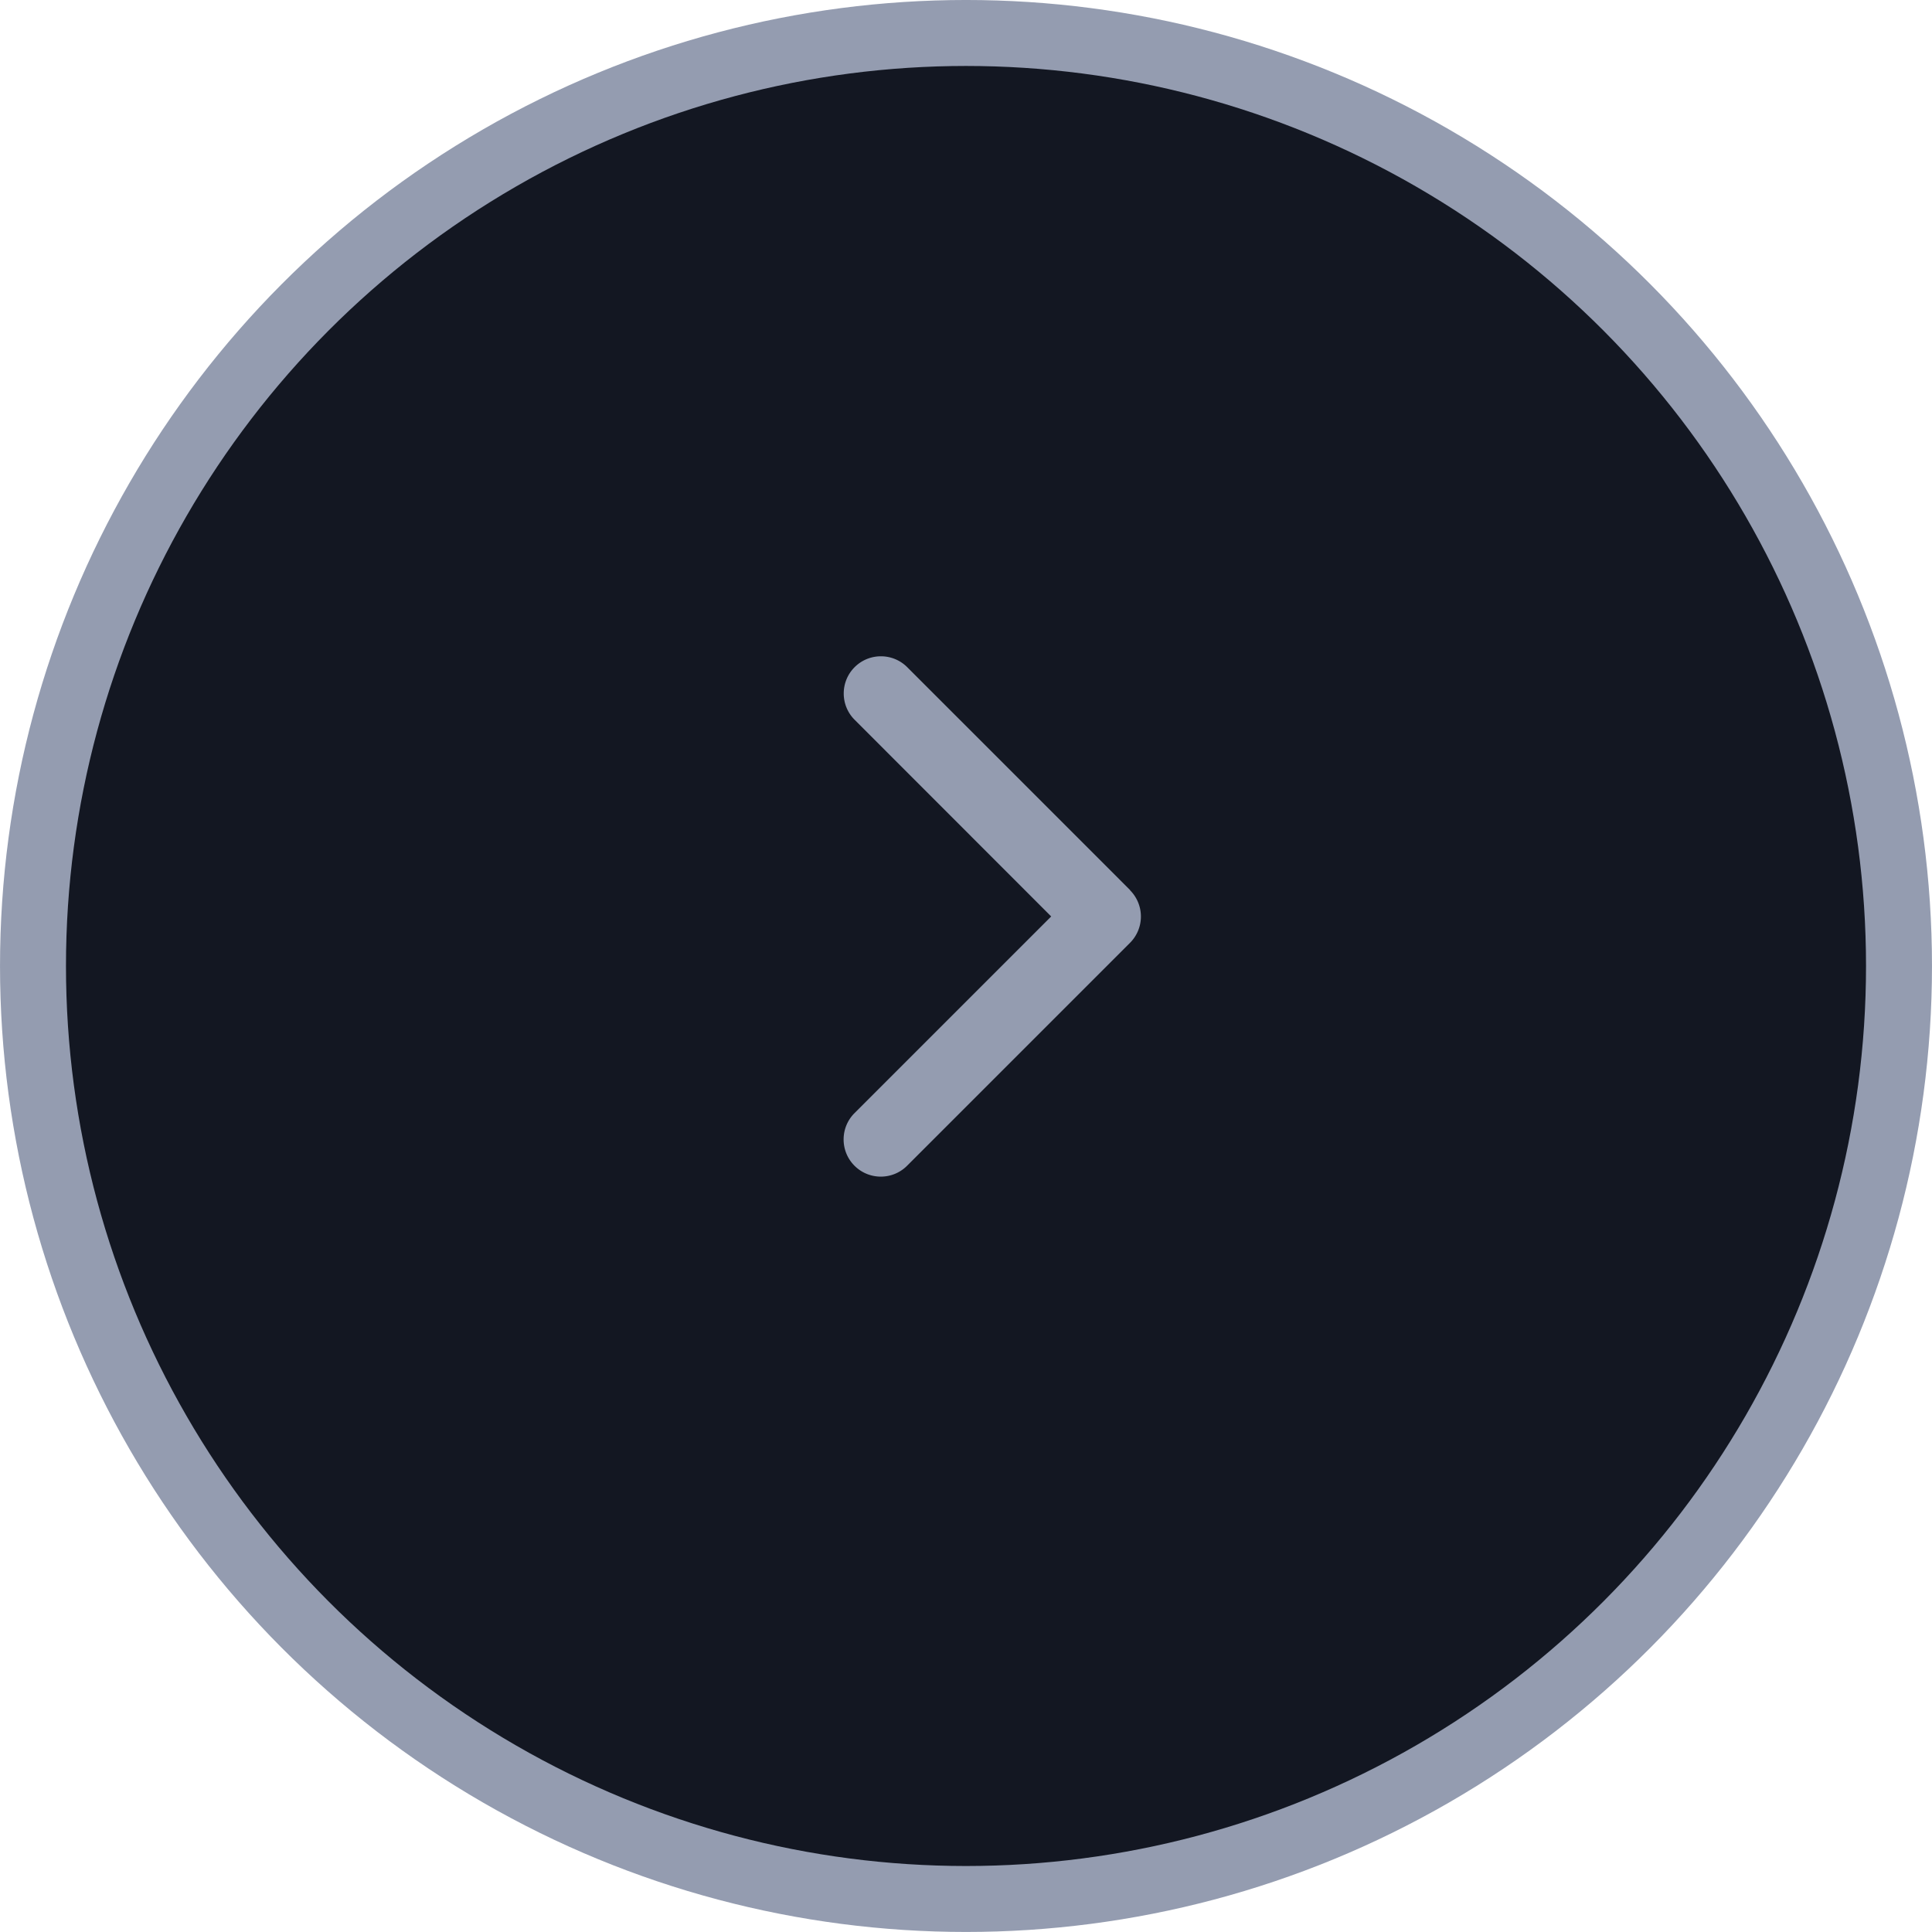 <svg xmlns="http://www.w3.org/2000/svg" width="38" height="38" style="enable-background:new 0 0 250 250" xml:space="preserve" viewBox="0 0 250 250"><g style="enable-background:new"><circle style="fill-rule:evenodd;clip-rule:evenodd;fill:#949cb0" cx="125" cy="124.997" r="124.998"/></g><g style="enable-background:new"><circle style="fill-rule:evenodd;clip-rule:evenodd;fill:#131722" cx="125" cy="124.998" r="116.463"/></g><g style="enable-background:new"><path style="fill-rule:evenodd;clip-rule:evenodd;fill:#949cb0" d="m146.225 115.194.014-.015-28.846-28.847c-1.878-1.878-4.928-1.878-6.806 0s-1.878 4.928 0 6.806l25.436 25.451-25.451 25.45c-1.878 1.878-1.878 4.929 0 6.807s4.928 1.878 6.806 0L146.225 122a4.817 4.817 0 0 0 0-6.806z"/></g></svg>